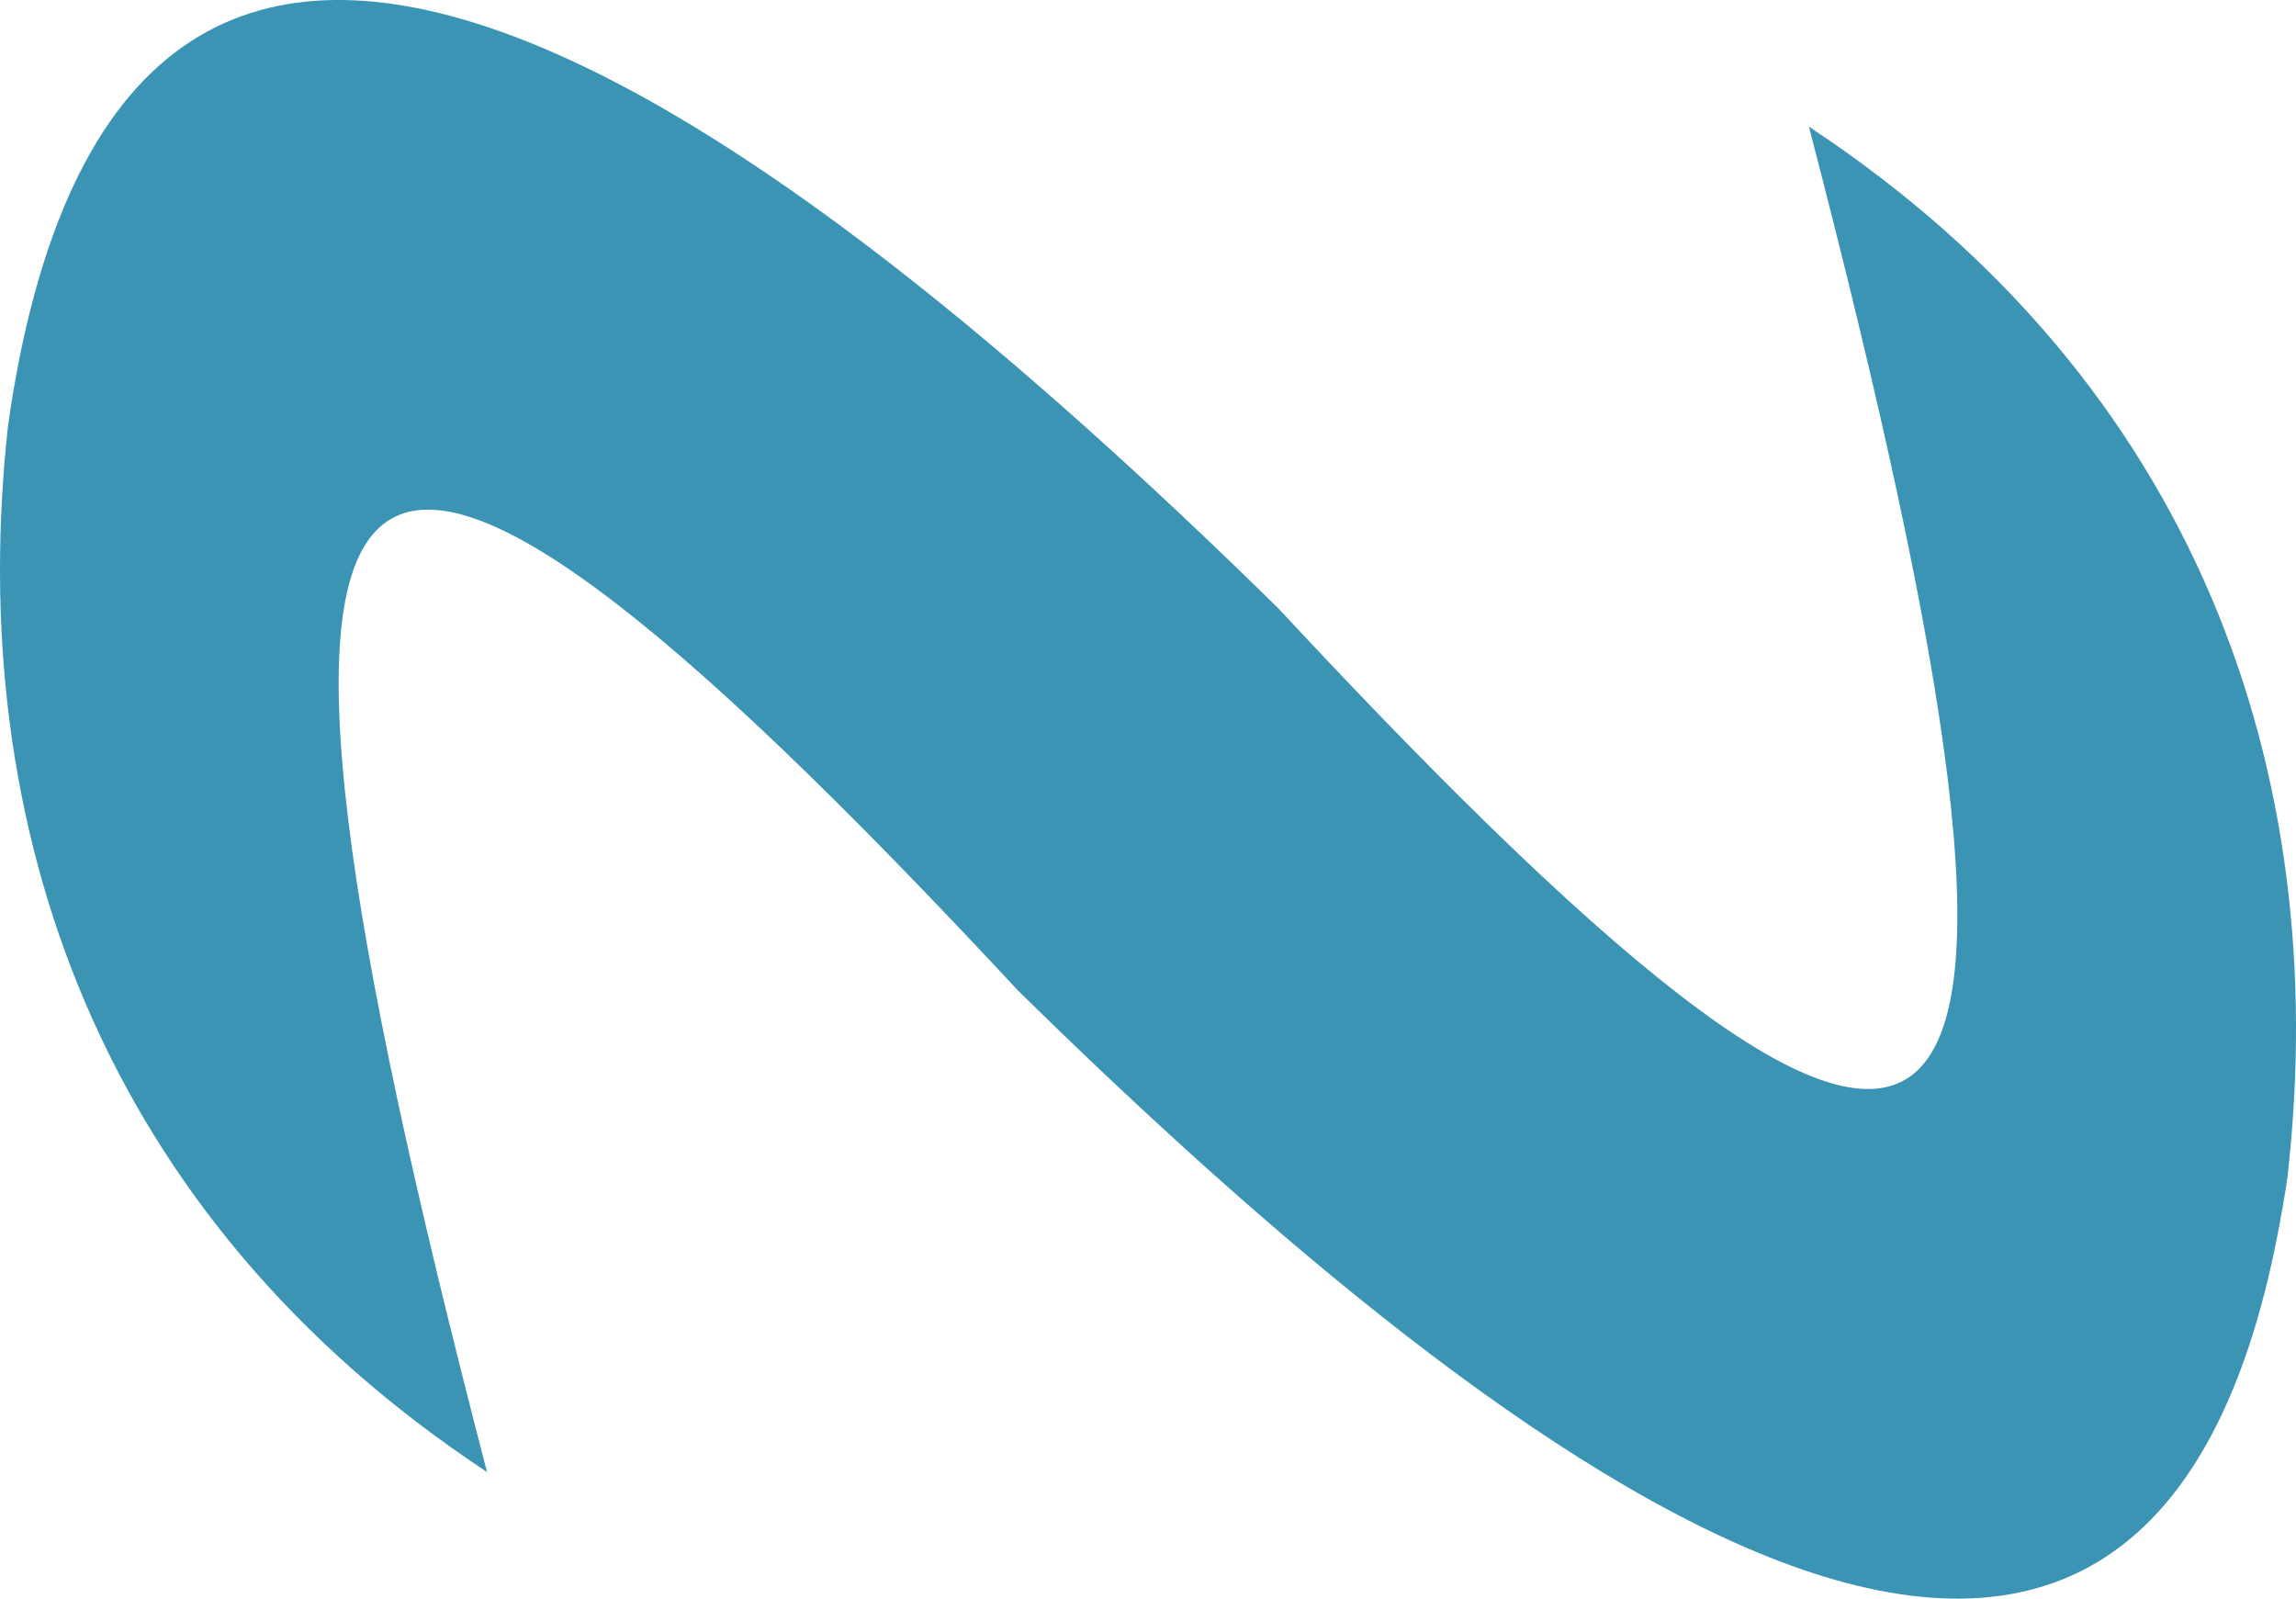 <?xml version="1.0" encoding="UTF-8" standalone="no"?>
<!-- Created with Inkscape (http://www.inkscape.org/) -->

<svg
   xmlns:dc="http://purl.org/dc/elements/1.1/"
   xmlns:cc="http://creativecommons.org/ns#"
   xmlns:rdf="http://www.w3.org/1999/02/22-rdf-syntax-ns#"
   xmlns:svg="http://www.w3.org/2000/svg"
   xmlns="http://www.w3.org/2000/svg"
   xmlns:sodipodi="http://sodipodi.sourceforge.net/DTD/sodipodi-0.dtd"
   xmlns:inkscape="http://www.inkscape.org/namespaces/inkscape"
   id="svg2"
   version="1.1"
   inkscape:version="0.48.5 r"
   width="400"
   height="278.5"
   xml:space="preserve"
   sodipodi:docname="LOGO.ai"><defs
     id="defs6"><clipPath
       clipPathUnits="userSpaceOnUse"
       id="clipPath16"><path
         d="M 0,720 720,720 720,0 0,0 0,720 z"
         id="path18"
         inkscape:connector-curvature="0" /></clipPath></defs><sodipodi:namedview
     pagecolor="#ffffff"
     bordercolor="#666666"
     borderopacity="1"
     objecttolerance="10"
     gridtolerance="10"
     guidetolerance="10"
     inkscape:pageopacity="0"
     inkscape:pageshadow="2"
     inkscape:window-width="1920"
     inkscape:window-height="1177"
     id="namedview4"
     showgrid="false"
     fit-margin-top="0"
     fit-margin-left="0"
     fit-margin-right="0"
     fit-margin-bottom="0"
     inkscape:zoom="0.26222222"
     inkscape:cx="287.1123"
     inkscape:cy="70.174901"
     inkscape:window-x="-8"
     inkscape:window-y="-8"
     inkscape:window-maximized="1"
     inkscape:current-layer="g10" /><g
     id="g10"
     inkscape:groupmode="layer"
     inkscape:label="LOGO"
     transform="matrix(1.25,0,0,-1.25,-162.888,658.325)"><path
       inkscape:connector-curvature="0"
       id="path22"
       style="fill:#3b94b3;fill-opacity:1;fill-rule:nonzero;stroke:none"
       d="m 131.714,469.348 c 0,0.013 0.013,0.019 0.013,0.032 0.013,0.103 0.036,0.244 0.048,0.349 -0.013,-0.128 -0.036,-0.258 -0.061,-0.38 m 250.711,39.657 c 40.501,-155.583 24.408,-172.875 -73.983,-67.096 -68.651,67.409 -159.828,137.142 -176.715,27.471 -0.086,-0.569 -0.16,-1.088 -0.256,-1.829 -0.025,-0.036 -0.025,-0.071 -0.025,-0.084 -6.213,-55.983 12.667,-110.265 66.743,-145.961 -40.501,155.583 -24.385,172.888 74.009,67.098 68.625,-67.405 159.813,-137.144 176.69,-27.441 -0.428,-2.861 -1.017,-7.154 0.281,1.798 l 0,0.097 c 6.236,55.983 -12.669,110.255 -66.743,145.948 M 131.775,469.729 c 0.38,2.537 0.796,5.57 0,0"
       sodipodi:nodetypes="ccccccccccccccccc" /></g></svg>